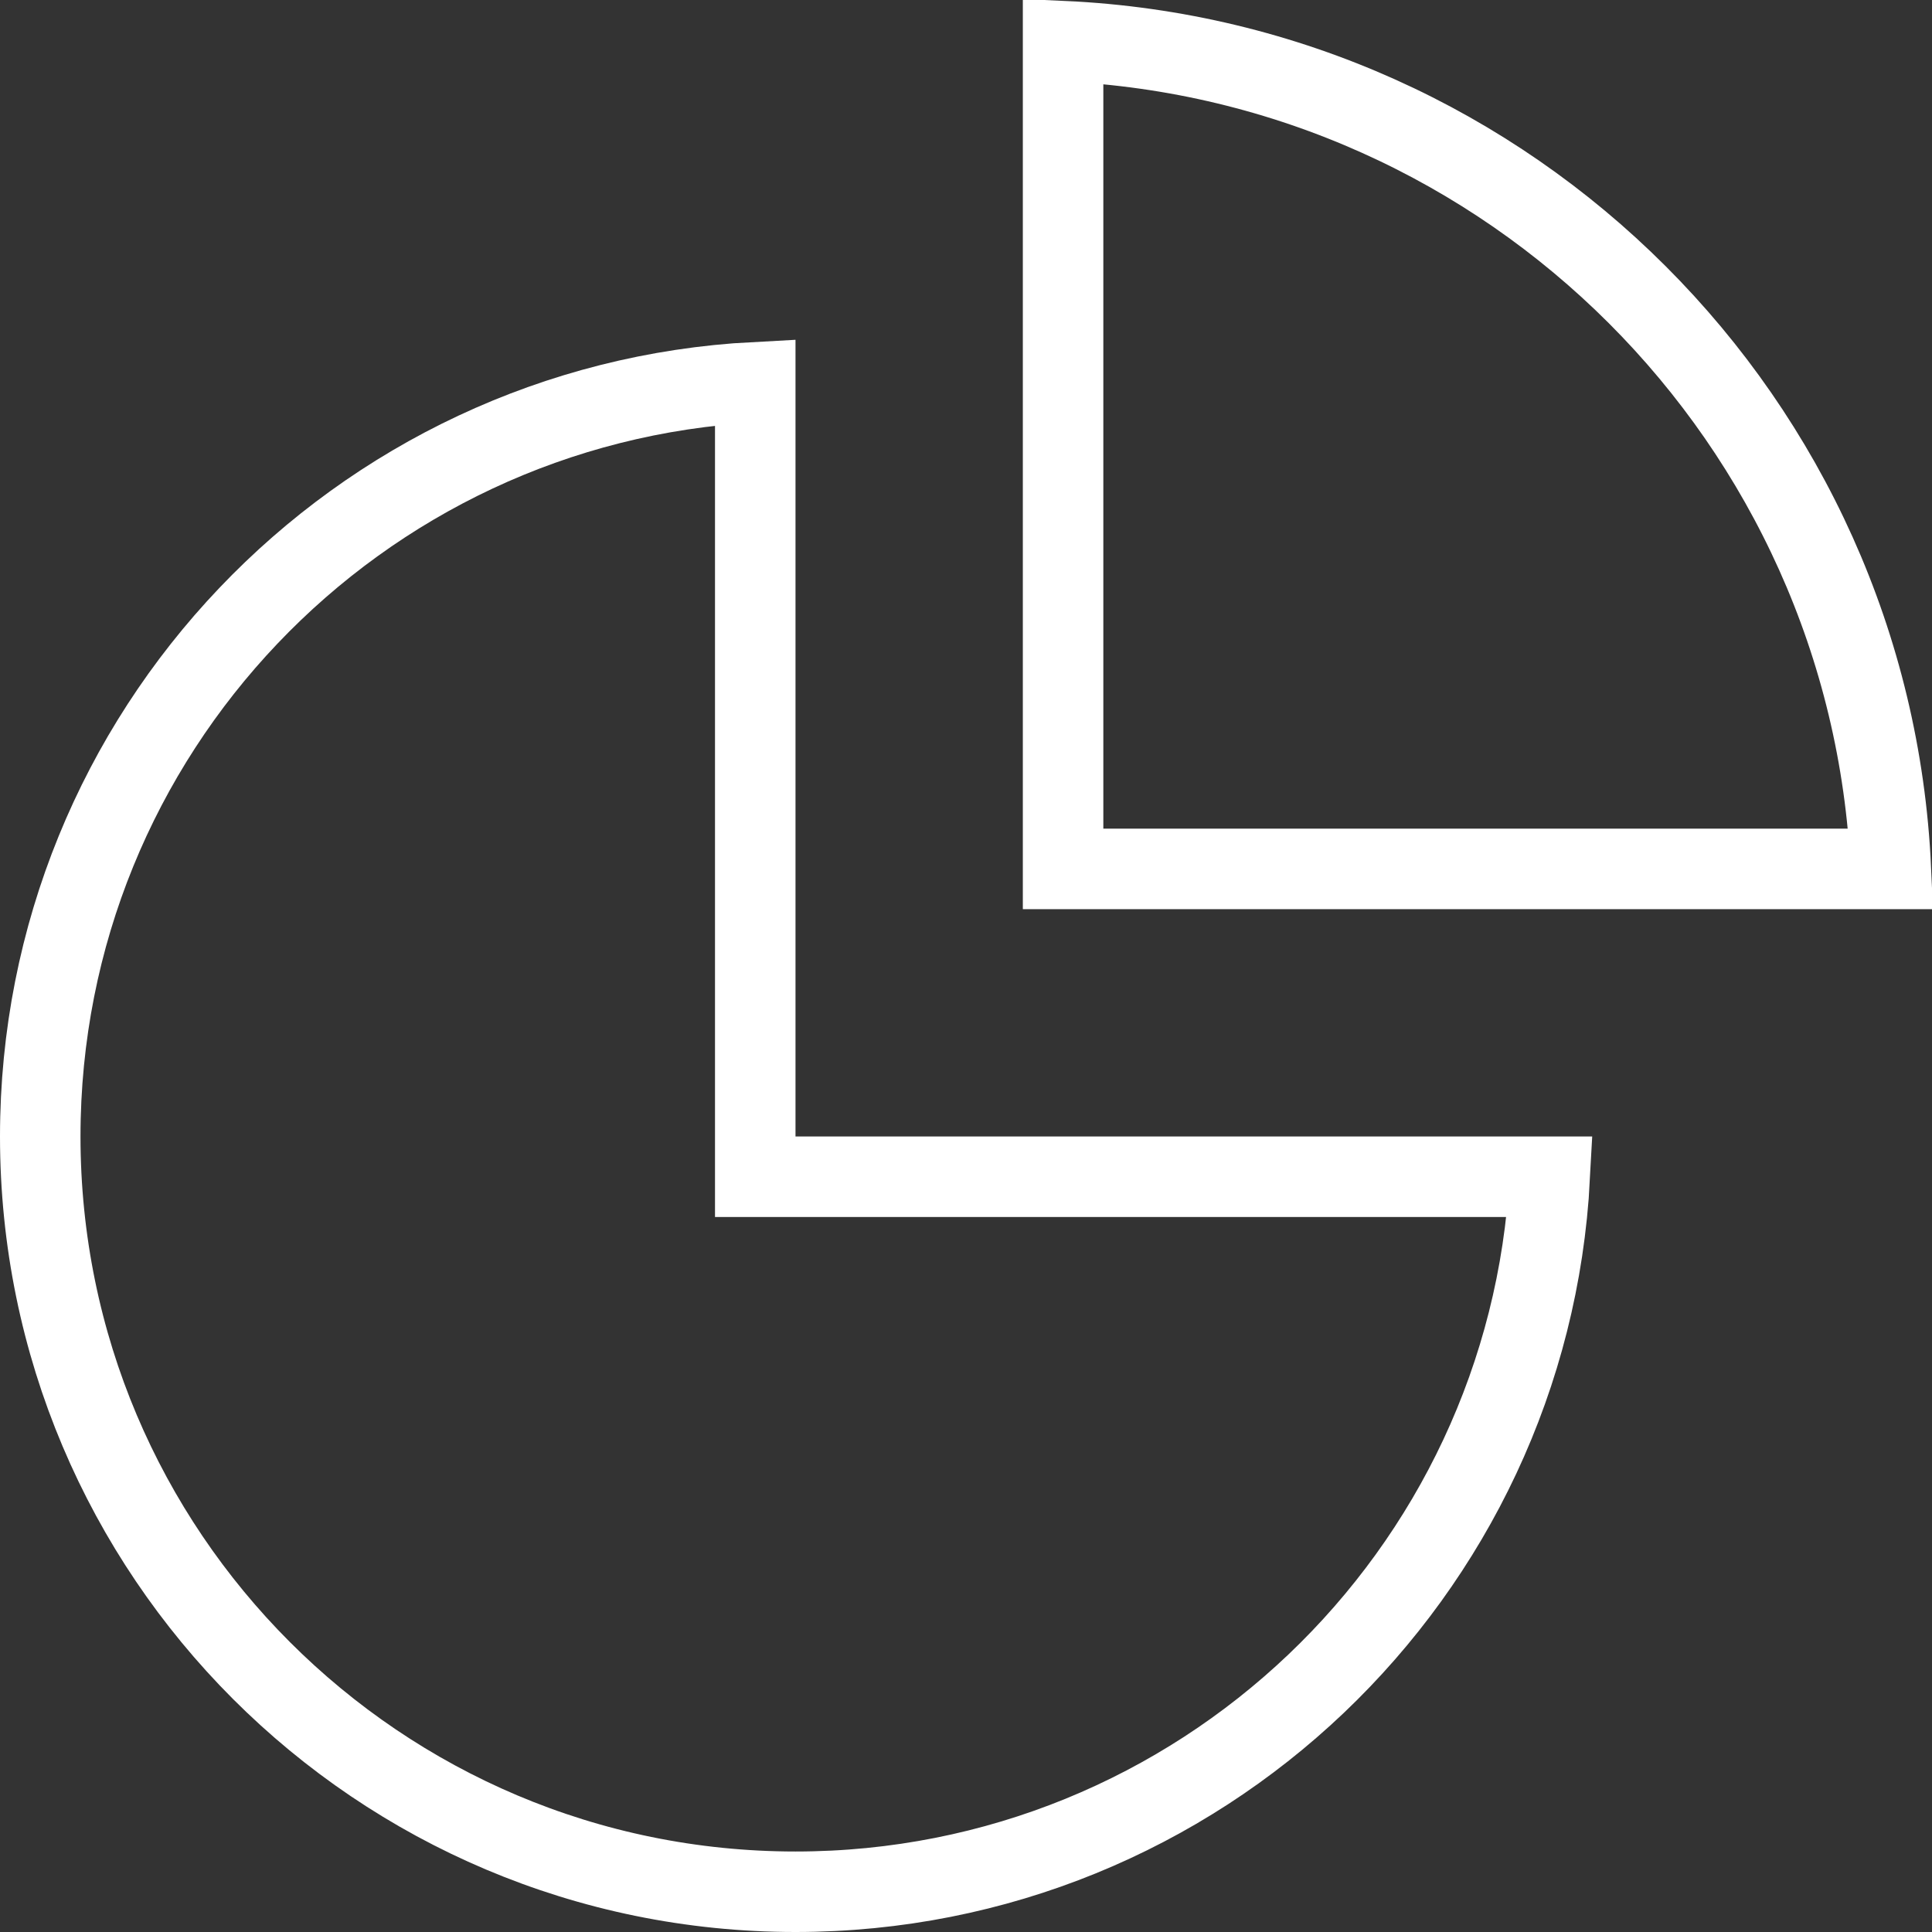 <svg xmlns="http://www.w3.org/2000/svg" width="24" height="24" viewBox="0 0 24 24">
    <rect x="0" y="0" width="24" height="24" fill="#333333" stroke="none"/>
    <g fill="none" fill-rule="evenodd" stroke="#FFF">
        <path d="M9.382 4.748C4.433 5.008.5 9.104.5 14.118c0 5.181 4.2 9.382 9.382 9.382 5.014 0 9.11-3.933 9.37-8.882h-9.87v-9.87z"/>
        <path d="M13.206.511v10.283h10.283C23.235 5.23 18.77.765 13.206.511z"/>
    </g>
</svg>
